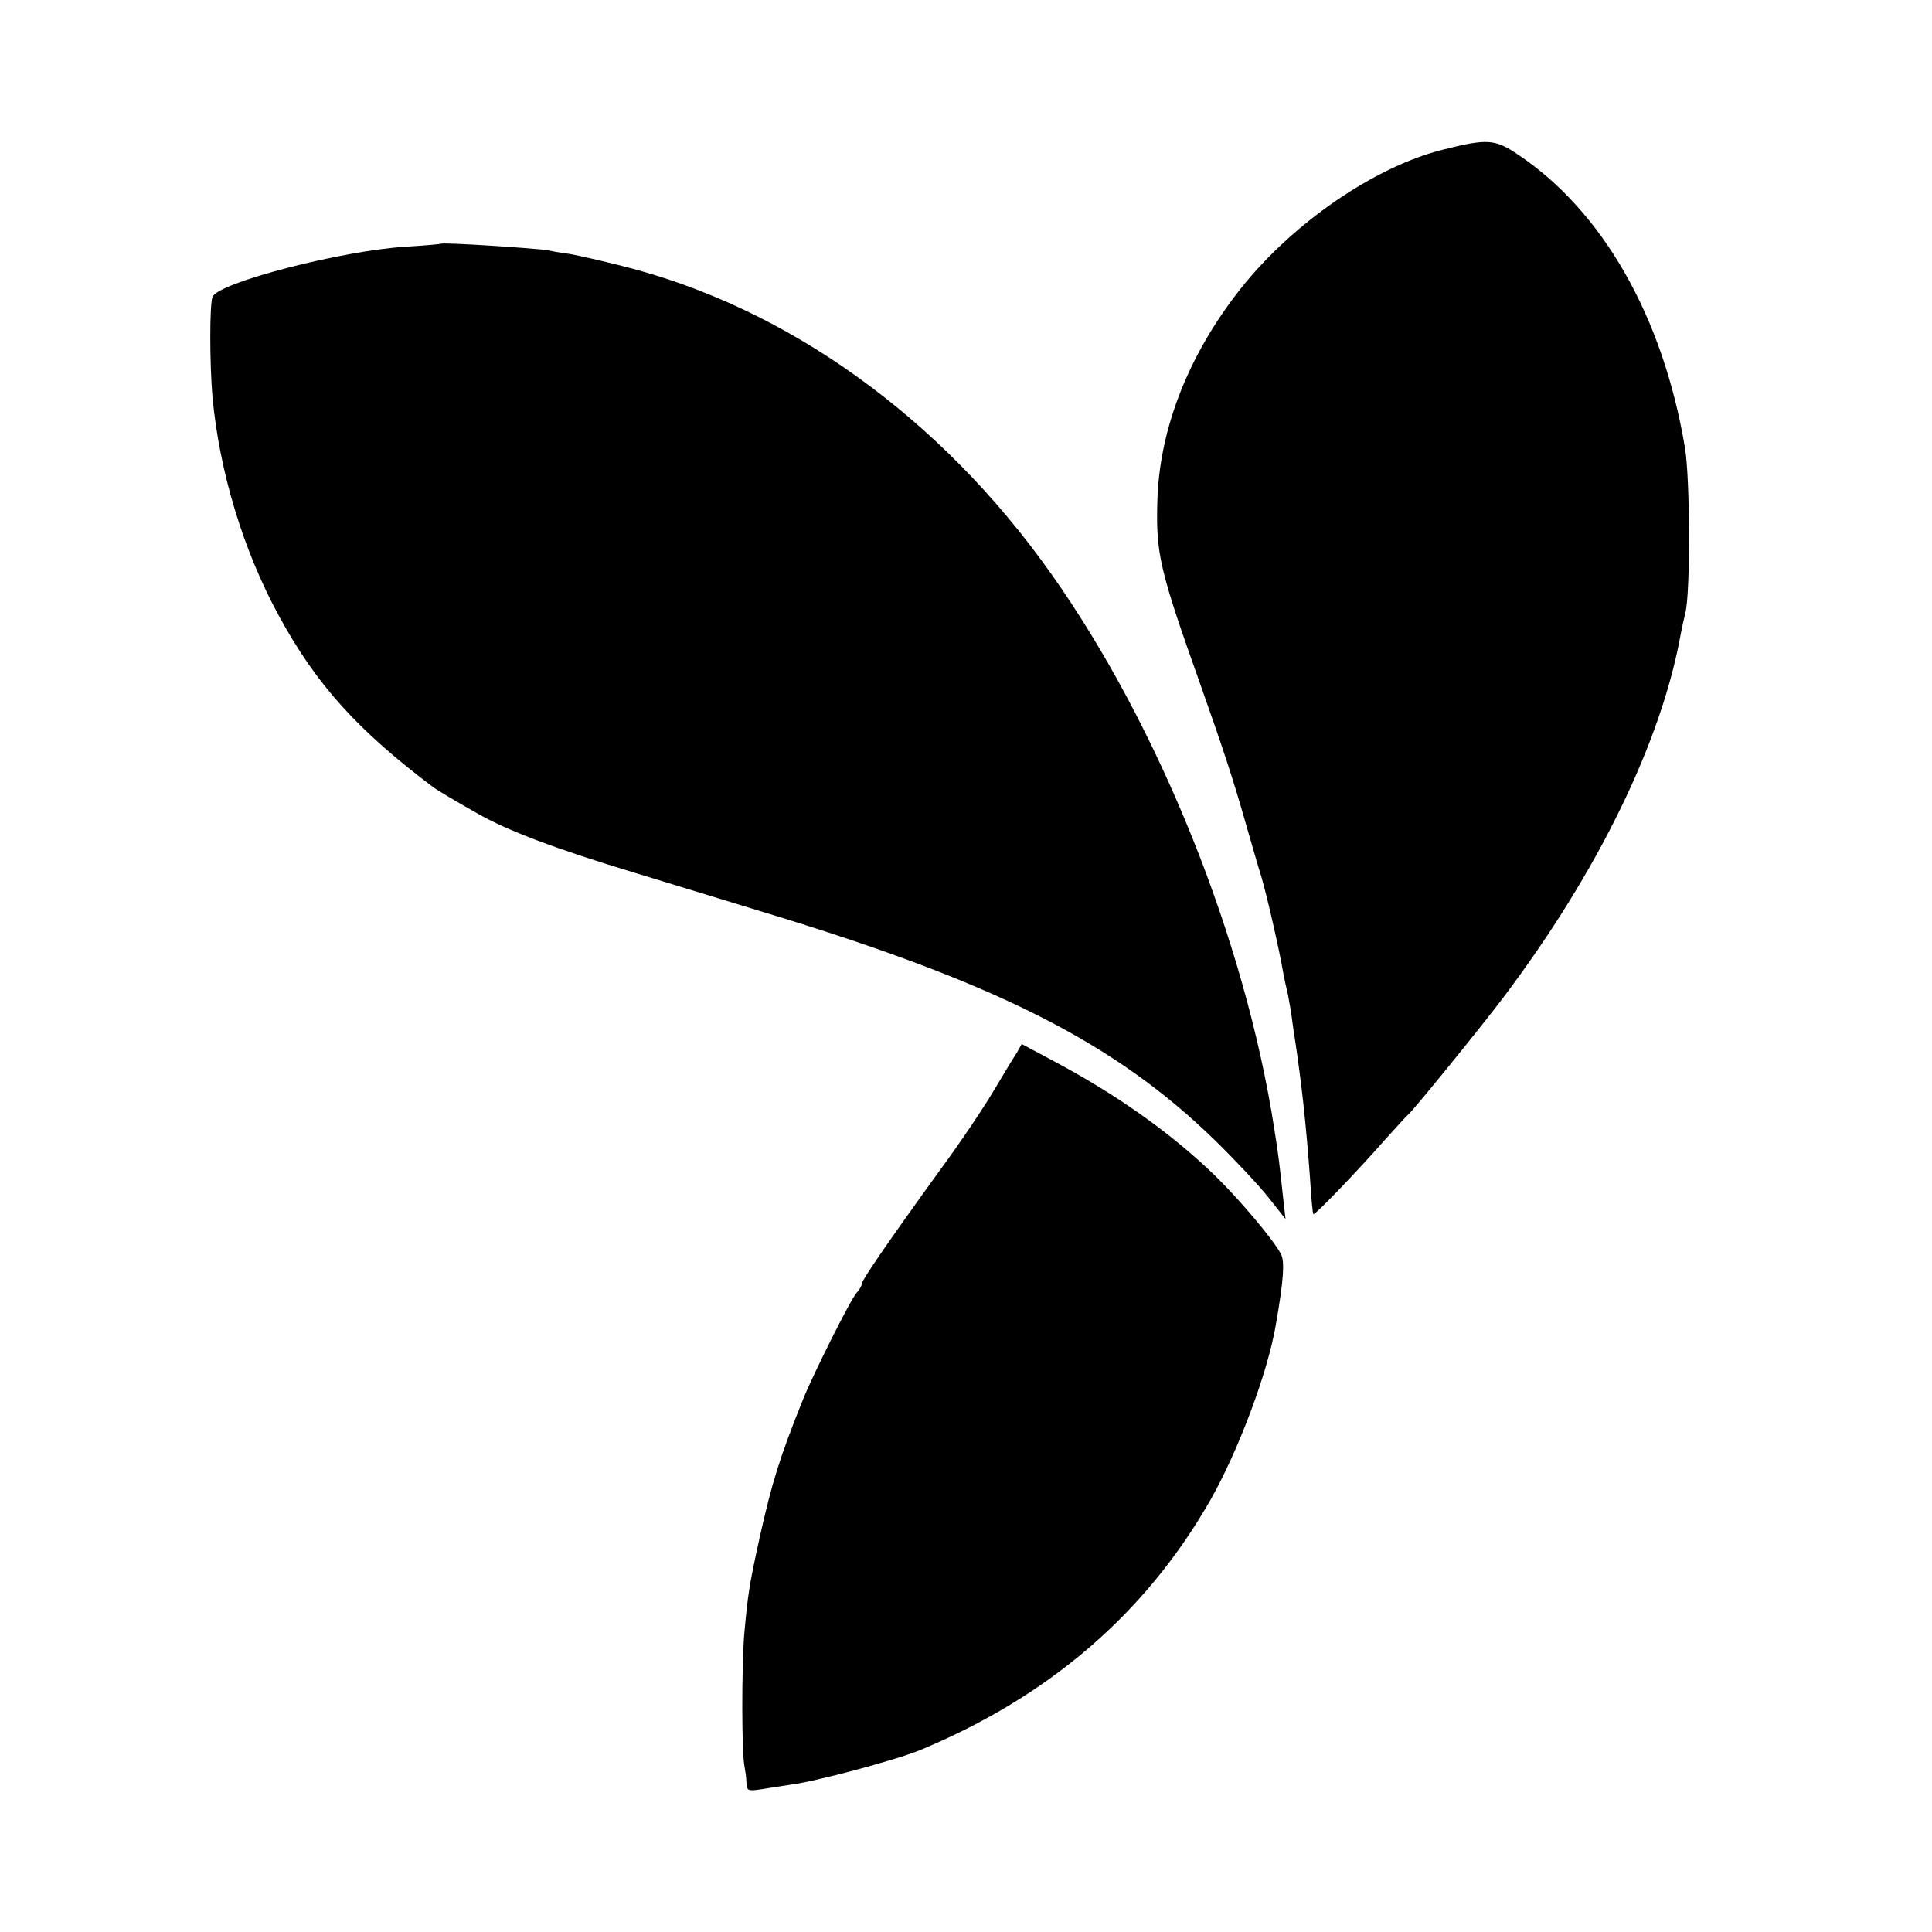 <?xml version="1.0" standalone="no"?>
<!DOCTYPE svg PUBLIC "-//W3C//DTD SVG 20010904//EN"
 "http://www.w3.org/TR/2001/REC-SVG-20010904/DTD/svg10.dtd">
<svg version="1.0" xmlns="http://www.w3.org/2000/svg"
 width="520pt" height="520pt" viewBox="0 0 520 520"
 preserveAspectRatio="xMidYMid meet">
<g transform="translate(0,520) scale(0.1,-0.1)"
fill="#000000" stroke="none">
<path d="M3883 4797 c-184 -46 -404 -198 -543 -373 -141 -178 -220 -379 -225
-574 -4 -140 6 -184 115 -490 63 -178 89 -257 124 -380 15 -52 33 -115 41
-140 16 -55 49 -199 60 -265 3 -16 8 -37 10 -45 2 -8 6 -33 10 -55 3 -22 7
-53 10 -70 18 -119 30 -227 41 -377 3 -51 7 -94 9 -96 3 -4 117 114 195 203
30 33 56 62 60 65 13 10 198 238 256 315 255 338 426 689 478 980 3 17 9 41
12 55 14 51 13 364 -1 445 -59 353 -222 638 -451 790 -61 41 -82 42 -201 12z"/>
<path d="M1187 4544 c-1 -1 -44 -5 -95 -8 -175 -11 -505 -97 -520 -135 -8 -21
-8 -177 0 -271 19 -201 83 -413 180 -590 100 -183 210 -305 413 -458 10 -8 66
-41 121 -72 78 -45 213 -96 422 -159 125 -38 281 -86 347 -106 630 -191 947
-352 1218 -617 52 -51 116 -119 141 -151 l46 -58 -6 53 c-11 100 -12 113 -24
188 -79 511 -310 1085 -601 1496 -297 420 -710 717 -1154 828 -55 14 -117 28
-139 32 -21 3 -48 7 -59 10 -35 6 -285 22 -290 18z"/>
<path d="M2737 2367 c-8 -12 -36 -58 -62 -102 -26 -44 -90 -140 -144 -213
-139 -192 -210 -296 -211 -306 0 -5 -6 -17 -14 -25 -17 -19 -116 -217 -144
-286 -64 -159 -84 -225 -116 -367 -30 -136 -33 -158 -43 -268 -7 -89 -7 -321
1 -355 2 -11 5 -31 5 -43 1 -22 4 -23 39 -18 20 3 55 9 77 12 72 9 286 67 350
93 348 144 609 369 783 674 75 132 155 345 176 472 21 119 24 170 14 189 -19
38 -114 150 -179 213 -117 113 -262 216 -431 306 l-88 47 -13 -23z"/>
</g>
</svg>
